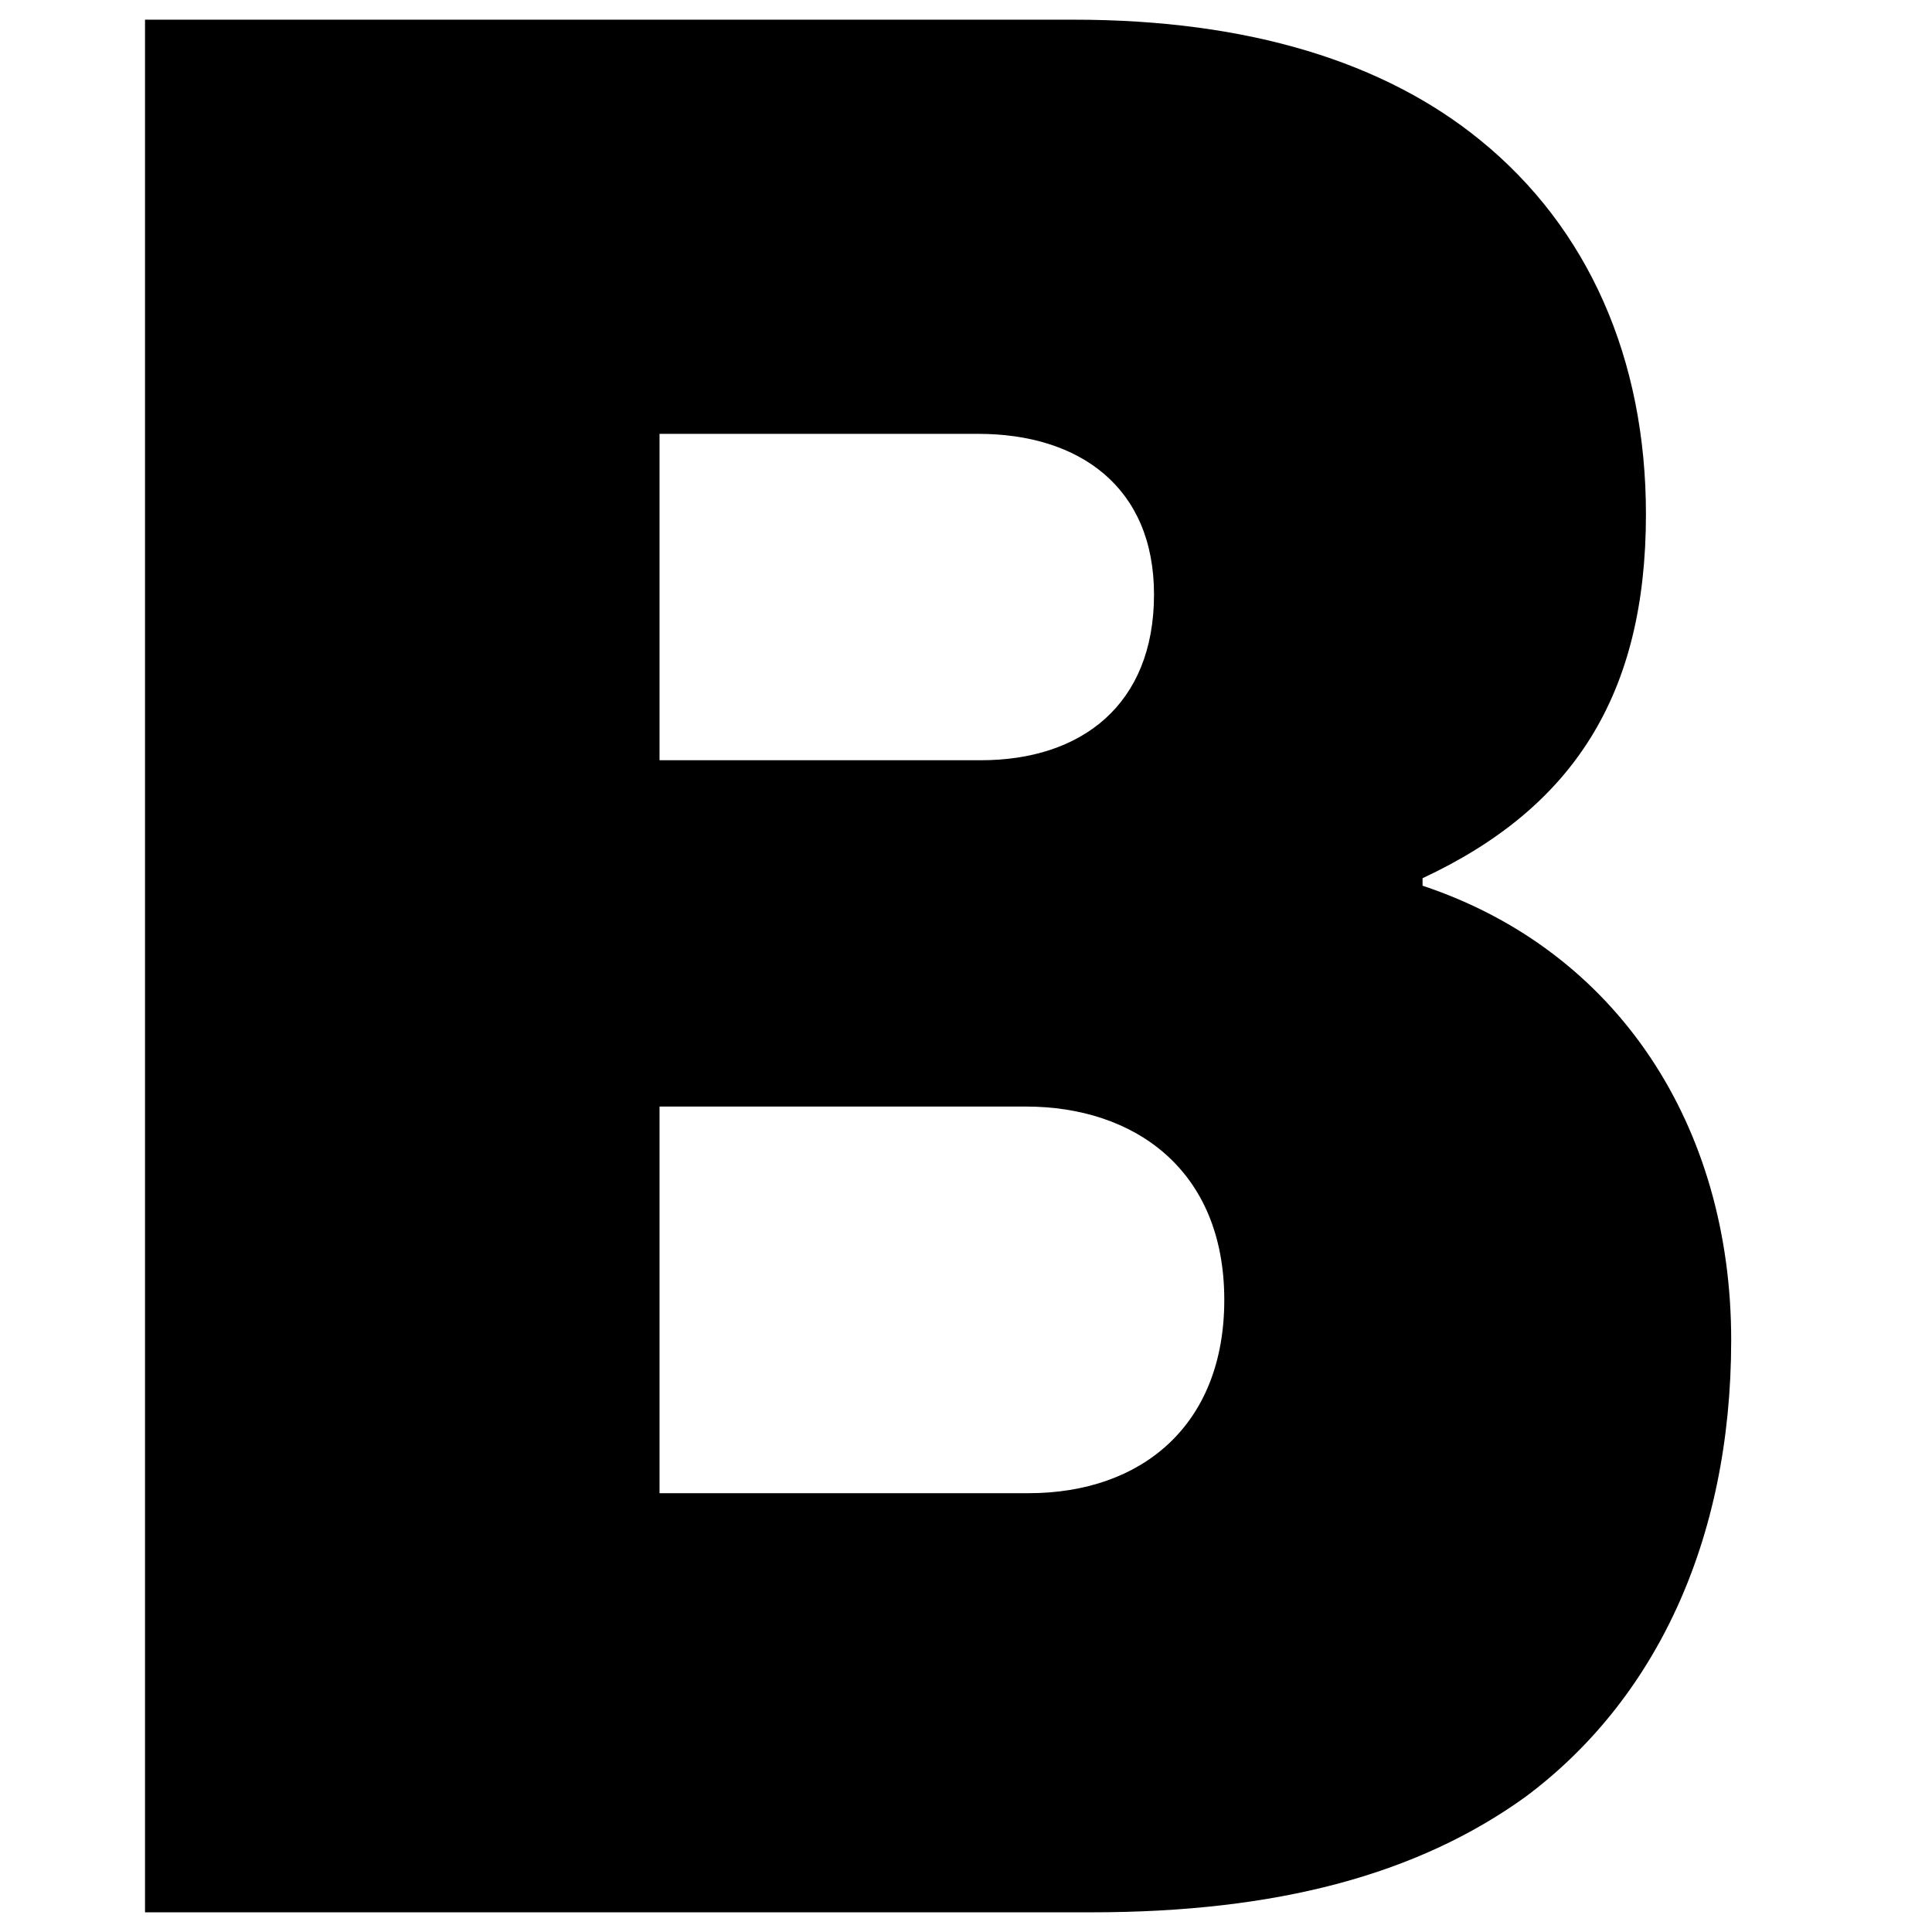 <?xml version="1.0" encoding="UTF-8" standalone="no"?>
<svg width="16px" height="16px" viewBox="0 0 16 16" version="1.1" xmlns="http://www.w3.org/2000/svg" xmlns:xlink="http://www.w3.org/1999/xlink">
	<path transform="translate(1, 0)" style="fill:#000000;stroke:none" d="M0.201,0.163 L7.892,0.163 C9.347,0.163 10.469,0.517 11.259,1.161 C12.153,1.888 12.631,2.97 12.631,4.259 C12.631,5.755 12.028,6.691 10.781,7.273 L10.781,7.335 C12.402,7.875 13.337,9.331 13.337,11.097 C13.337,12.781 12.693,14.091 11.633,14.881 C10.739,15.525 9.575,15.837 8.037,15.837 L0.201,15.837 L0.201,0.163 Z M7.123,6.296 C7.954,6.296 8.557,5.838 8.557,4.923 C8.557,4.03 7.934,3.593 7.102,3.593 L4.462,3.593 L4.462,6.296 L7.123,6.296 Z M7.518,12.366 C8.453,12.366 9.139,11.805 9.139,10.765 C9.139,9.684 8.391,9.164 7.497,9.164 L4.462,9.164 L4.462,12.366 L7.518,12.366 Z" />
</svg>